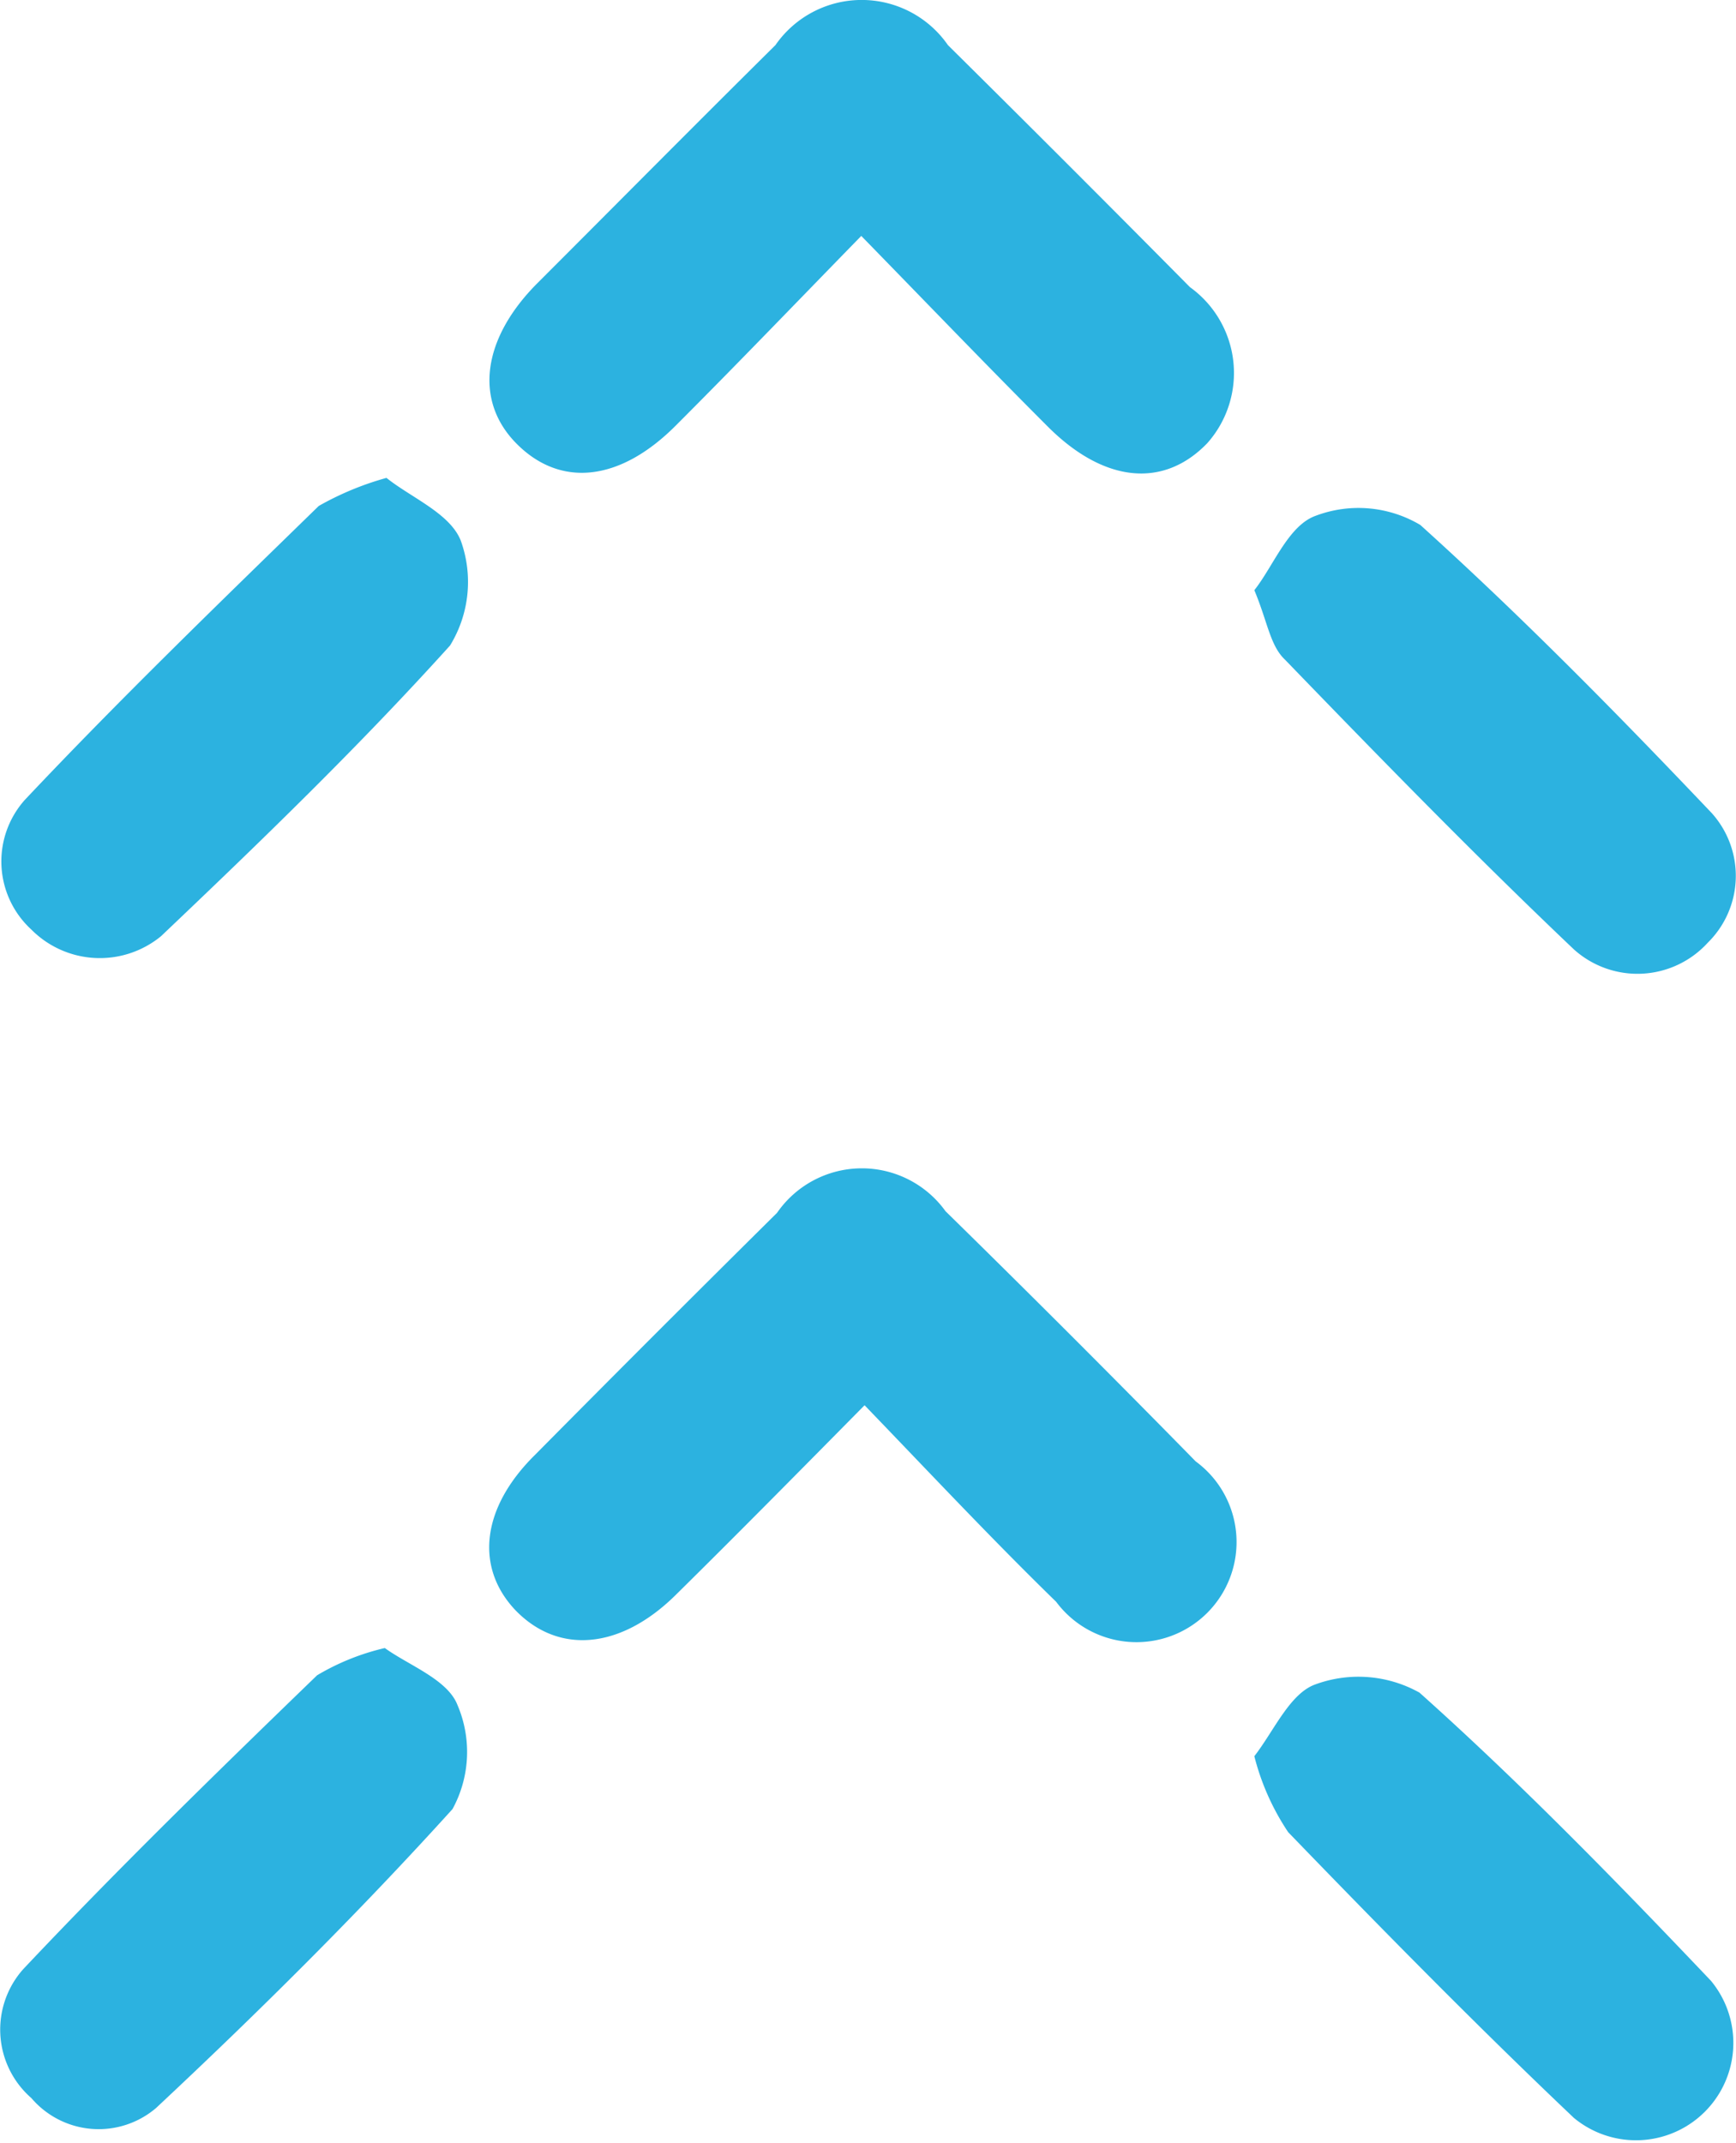 <svg xmlns="http://www.w3.org/2000/svg" width="21.023" height="25.949" viewBox="0 0 21.023 25.949">
  <g id="Group_5330" data-name="Group 5330" transform="translate(-684.1 -3076.003)">
    <g id="Group_5329" data-name="Group 5329">
      <path id="Path_9259" data-name="Path 9259" d="M694.53,3078.86c-.8.82-1.52,1.57-2.25,2.3-.68.68-1.4.75-1.93.21-.51-.52-.41-1.27.26-1.94.96-.96,1.92-1.93,2.88-2.88a1.271,1.271,0,0,1,2.09,0c.98.97,1.96,1.95,2.93,2.93a1.28,1.28,0,0,1,.21,1.89c-.53.55-1.25.48-1.93-.2C696.06,3080.44,695.34,3079.69,694.53,3078.86Z" fill="#2cb2e0"/>
      <path id="Path_9260" data-name="Path 9260" d="M694.57,3093.02c-.8.81-1.54,1.56-2.29,2.3-.67.66-1.42.72-1.94.18-.49-.52-.41-1.24.24-1.88.97-.98,1.95-1.96,2.93-2.93a1.248,1.248,0,0,1,2.04-.02q1.53,1.5,3.03,3.03a1.212,1.212,0,1,1-1.69,1.7C696.11,3094.64,695.37,3093.85,694.57,3093.02Z" fill="#2cb2e0"/>
      <path id="Path_9261" data-name="Path 9261" d="M688.78,3081.79c.3.24.77.43.9.76a1.471,1.471,0,0,1-.13,1.27c-1.11,1.23-2.3,2.38-3.5,3.52a1.168,1.168,0,0,1-1.57-.08,1.119,1.119,0,0,1-.08-1.57c1.15-1.22,2.36-2.39,3.56-3.56A3.6,3.6,0,0,1,688.78,3081.79Z" fill="#2cb2e0"/>
      <path id="Path_9262" data-name="Path 9262" d="M699.29,3097.27c.24-.31.43-.76.74-.87a1.515,1.515,0,0,1,1.26.1c1.23,1.1,2.39,2.29,3.53,3.49a1.179,1.179,0,0,1-1.66,1.66c-1.18-1.12-2.33-2.29-3.46-3.46A2.956,2.956,0,0,1,699.29,3097.27Z" fill="#2cb2e0"/>
      <path id="Path_9263" data-name="Path 9263" d="M688.76,3095.96c.29.21.76.38.88.69a1.444,1.444,0,0,1-.06,1.26c-1.14,1.26-2.35,2.46-3.59,3.62a1.071,1.071,0,0,1-1.51-.12,1.1,1.1,0,0,1-.1-1.56c1.15-1.22,2.35-2.39,3.56-3.56A2.875,2.875,0,0,1,688.76,3095.96Z" fill="#2cb2e0"/>
      <path id="Path_9264" data-name="Path 9264" d="M699.29,3083.15c.23-.29.41-.78.74-.9a1.466,1.466,0,0,1,1.27.11c1.23,1.11,2.39,2.29,3.53,3.49a1.136,1.136,0,0,1-.05,1.57,1.151,1.151,0,0,1-1.62.08c-1.2-1.14-2.35-2.32-3.5-3.51C699.48,3083.82,699.45,3083.53,699.29,3083.15Z" fill="#2cb2e0"/>
    </g>
  </g>
</svg>
